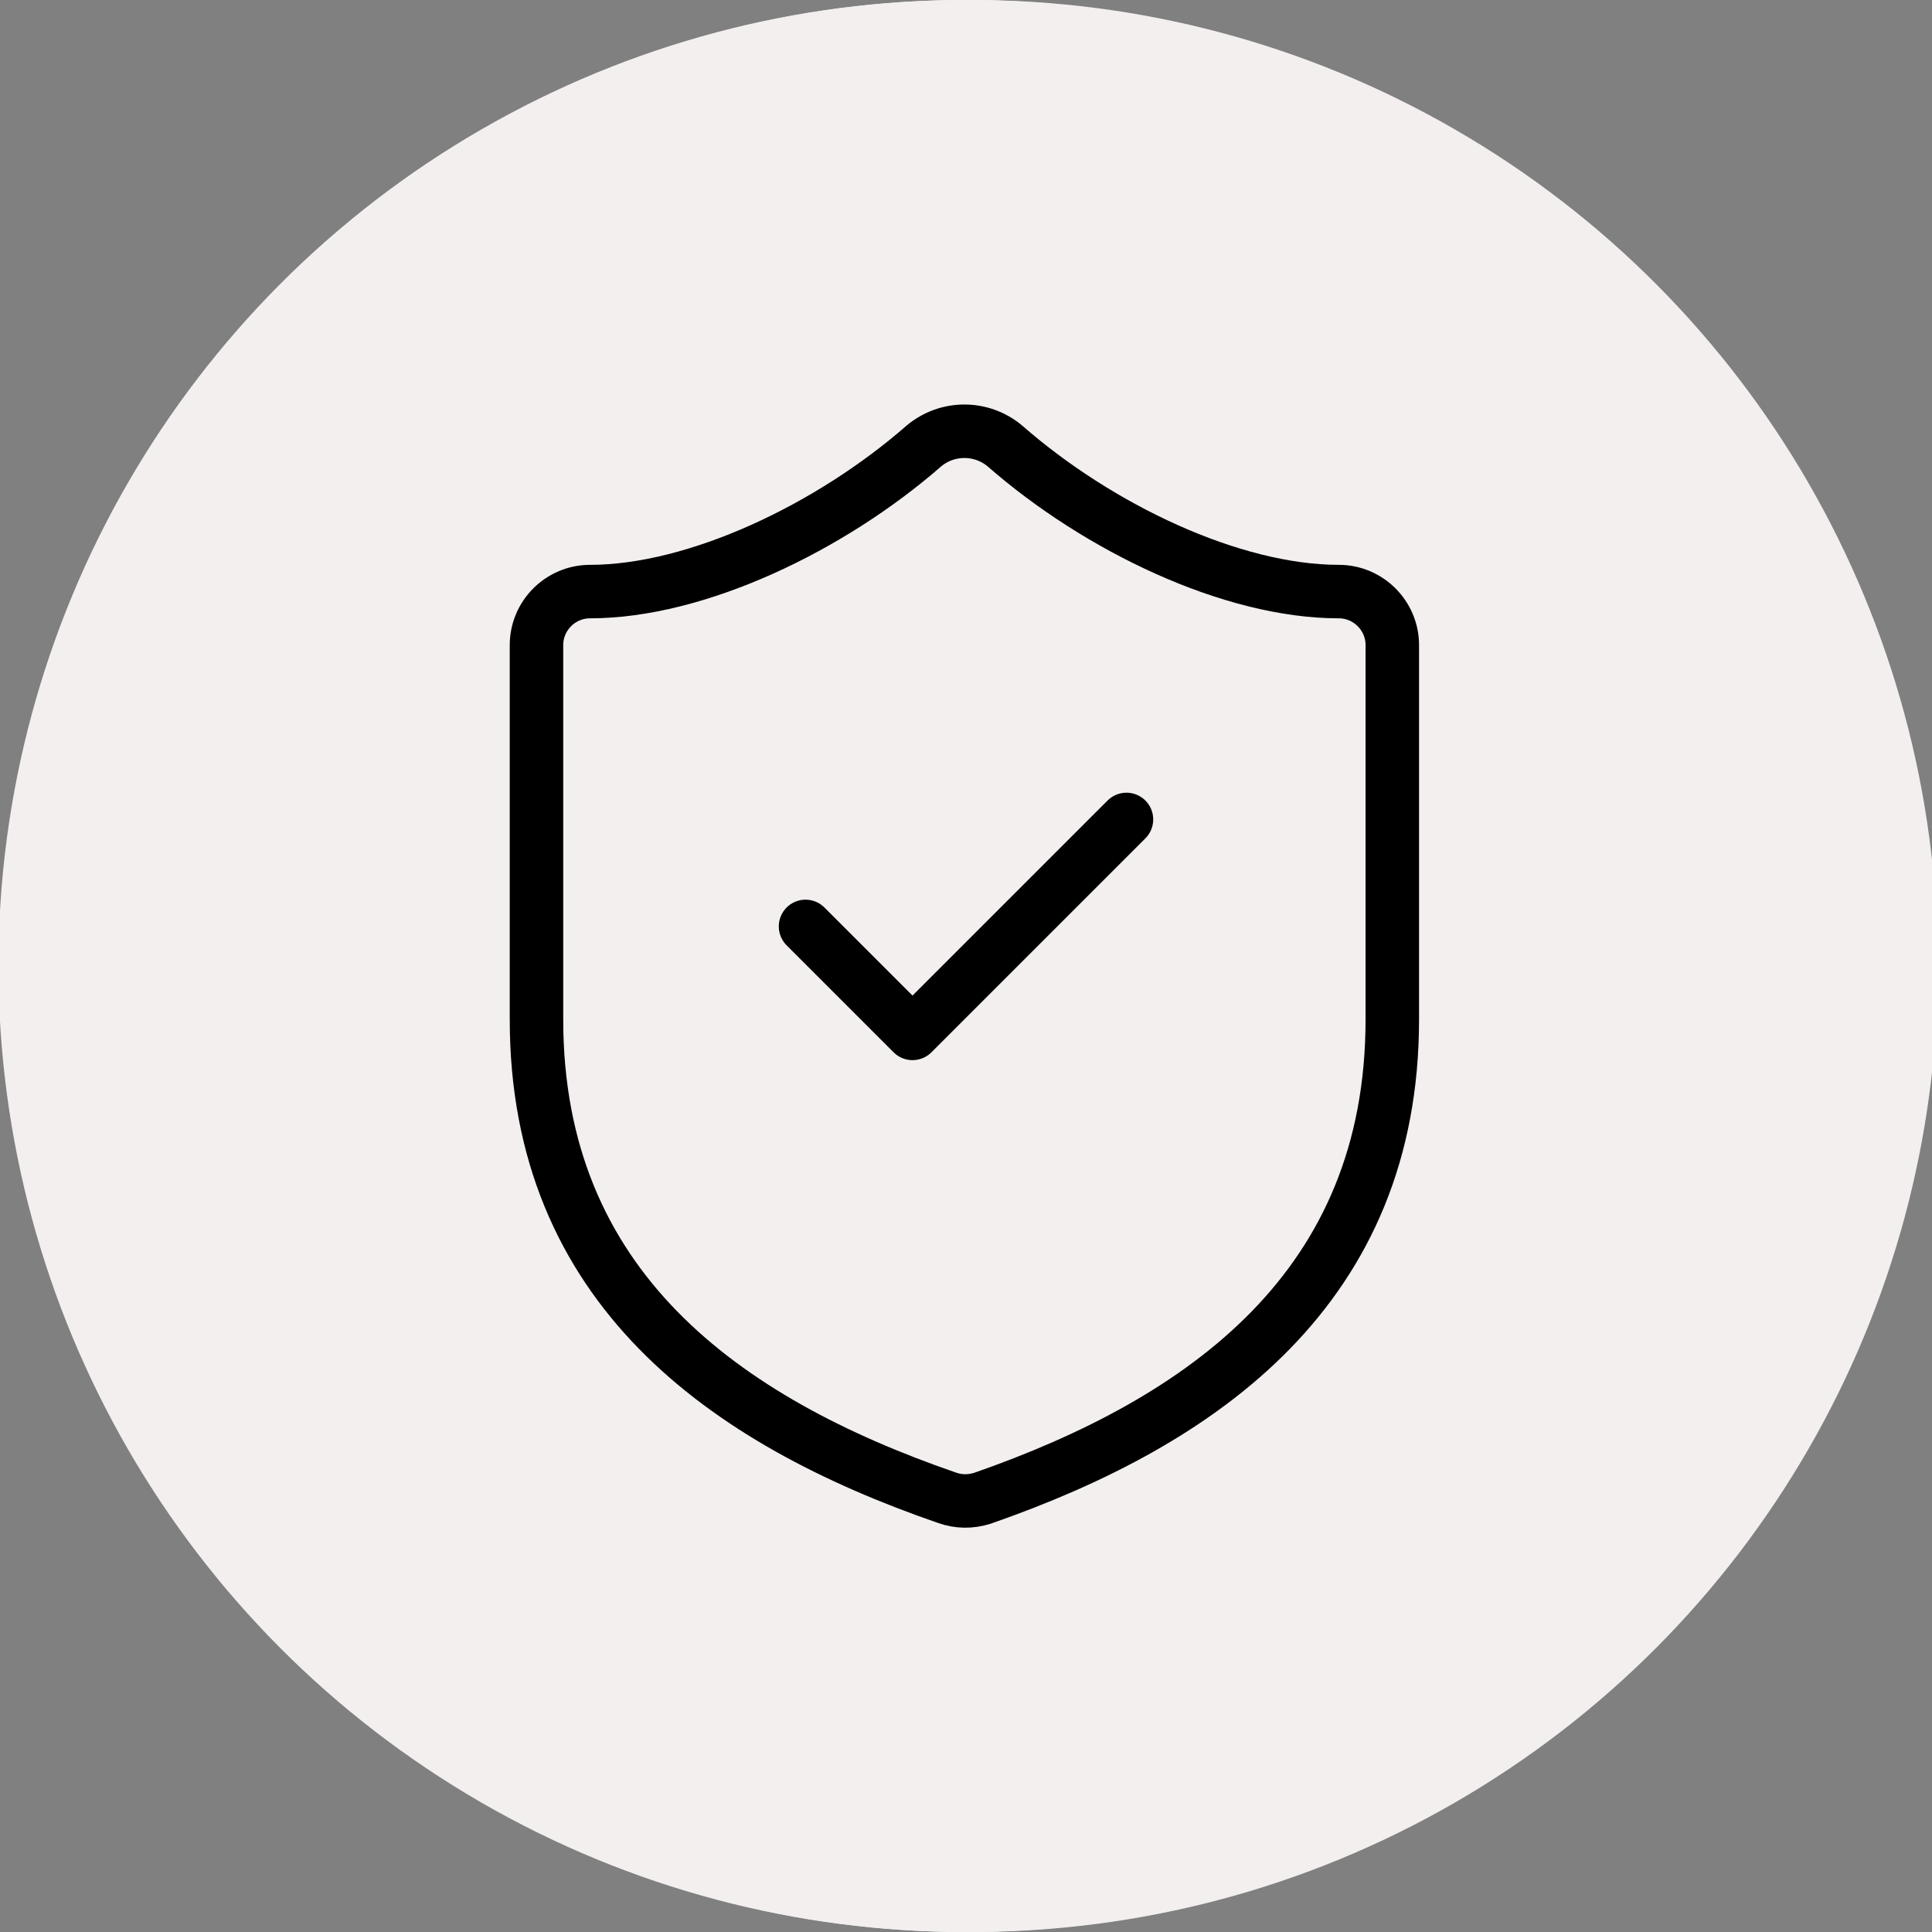 <?xml version="1.0" encoding="UTF-8"?>
<svg id="Layer_1" xmlns="http://www.w3.org/2000/svg" version="1.1" viewBox="0 0 36.12 36.12">
  <rect x="0" y="0" width="36.12" height="36.12" fill="#808080" stroke="none"/>
  <!-- Generator: Adobe Illustrator 29.8.2, SVG Export Plug-In . SVG Version: 2.1.1 Build 3)  -->
  <defs>
    <style>
      .st0 {
        fill: #f3efef;
      }

      .st1 {
        fill: none;
        stroke: #000;
        stroke-linecap: round;
        stroke-linejoin: round;
      }
    </style>
  </defs>
  <circle class="st0" cx="18.06" cy="18.06" r="18.06"/>
  <circle class="st0" cx="18.17" cy="18.06" r="18.06"/>
  <circle class="st0" cx="18.03" cy="18.06" r="18.06"/>
  <path class="st1" d="M15.06,17.32l2,2,4-4"/>
  <path class="st1" d="M26.03,19.06c0,5-3.5,7.5-7.66,8.95-.22.07-.45.07-.67-.01-4.17-1.44-7.67-3.94-7.67-8.94v-7c0-.55.45-1,1-1,2,0,4.5-1.2,6.24-2.72.44-.37,1.08-.37,1.52,0,1.75,1.53,4.24,2.72,6.24,2.72.55,0,1,.45,1,1v7Z"/>
</svg>